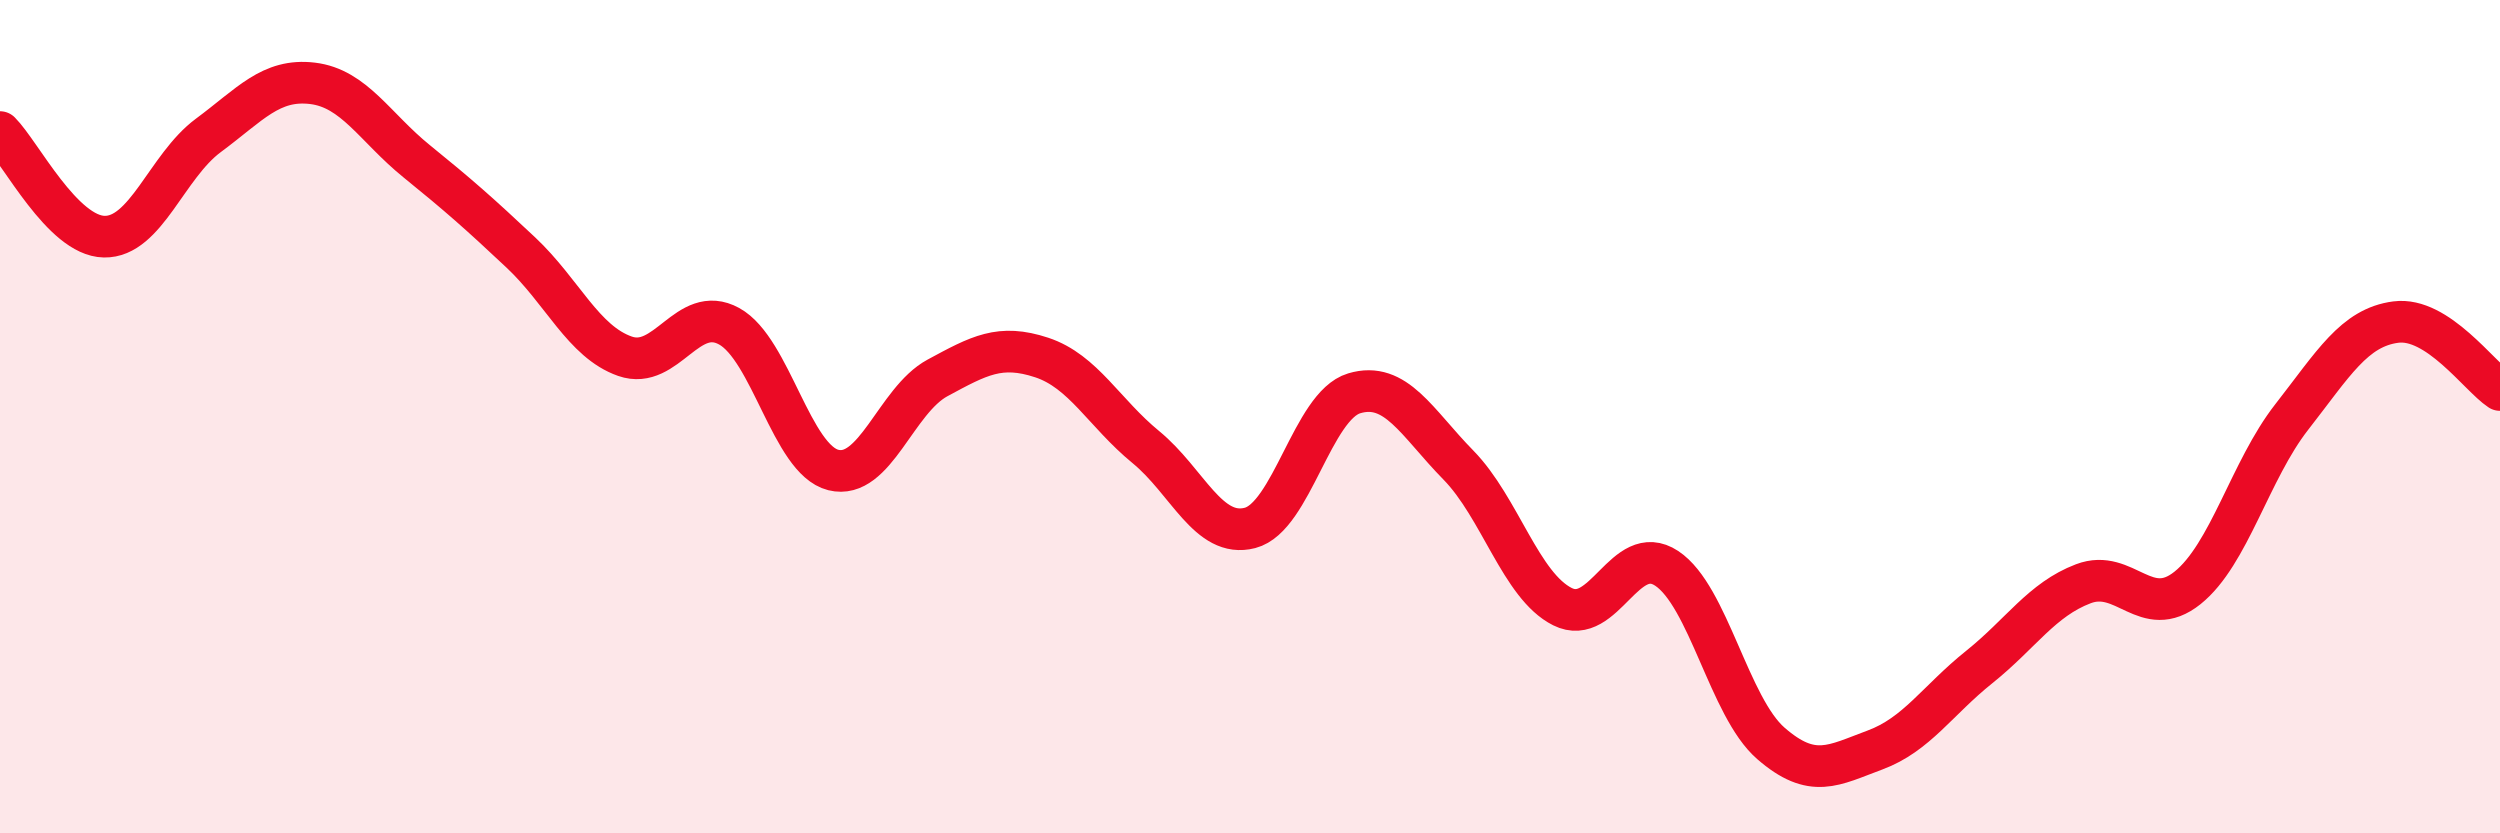 
    <svg width="60" height="20" viewBox="0 0 60 20" xmlns="http://www.w3.org/2000/svg">
      <path
        d="M 0,3.17 C 0.5,3.67 1.5,5.66 2.5,5.68 C 3.5,5.7 4,3.99 5,3.25 C 6,2.51 6.5,1.88 7.5,2 C 8.5,2.12 9,3.06 10,3.87 C 11,4.68 11.5,5.12 12.5,6.06 C 13.5,7 14,8.2 15,8.55 C 16,8.9 16.5,7.28 17.5,7.83 C 18.5,8.38 19,11.03 20,11.28 C 21,11.53 21.5,9.61 22.5,9.07 C 23.5,8.53 24,8.25 25,8.58 C 26,8.91 26.5,9.91 27.5,10.73 C 28.5,11.55 29,12.93 30,12.67 C 31,12.41 31.5,9.74 32.5,9.44 C 33.5,9.14 34,10.14 35,11.16 C 36,12.18 36.5,14.06 37.5,14.56 C 38.5,15.06 39,12.98 40,13.64 C 41,14.3 41.5,16.97 42.5,17.84 C 43.5,18.71 44,18.37 45,18 C 46,17.63 46.5,16.81 47.5,16.01 C 48.5,15.21 49,14.39 50,14.01 C 51,13.63 51.5,14.91 52.5,14.11 C 53.5,13.31 54,11.29 55,10.01 C 56,8.73 56.5,7.86 57.5,7.73 C 58.5,7.6 59.5,9.03 60,9.36L60 20L0 20Z"
        fill="#EB0A25"
        opacity="0.1"
        stroke-linecap="round"
        stroke-linejoin="round"
      />
      <path
        d="M 0,3.17 C 0.5,3.67 1.5,5.66 2.5,5.68 C 3.5,5.7 4,3.99 5,3.25 C 6,2.51 6.5,1.88 7.5,2 C 8.5,2.12 9,3.06 10,3.87 C 11,4.68 11.5,5.12 12.5,6.06 C 13.5,7 14,8.2 15,8.55 C 16,8.9 16.5,7.28 17.5,7.83 C 18.5,8.38 19,11.03 20,11.28 C 21,11.53 21.5,9.61 22.5,9.07 C 23.5,8.53 24,8.25 25,8.58 C 26,8.91 26.5,9.91 27.5,10.73 C 28.5,11.55 29,12.93 30,12.67 C 31,12.41 31.5,9.74 32.5,9.44 C 33.5,9.14 34,10.14 35,11.16 C 36,12.18 36.5,14.06 37.5,14.56 C 38.5,15.06 39,12.98 40,13.64 C 41,14.3 41.5,16.97 42.5,17.84 C 43.5,18.71 44,18.37 45,18 C 46,17.63 46.5,16.81 47.5,16.01 C 48.5,15.21 49,14.39 50,14.01 C 51,13.63 51.5,14.91 52.5,14.11 C 53.5,13.31 54,11.29 55,10.01 C 56,8.73 56.5,7.86 57.5,7.73 C 58.5,7.6 59.5,9.03 60,9.36"
        stroke="#EB0A25"
        stroke-width="1"
        fill="none"
        stroke-linecap="round"
        stroke-linejoin="round"
      />
    </svg>
  